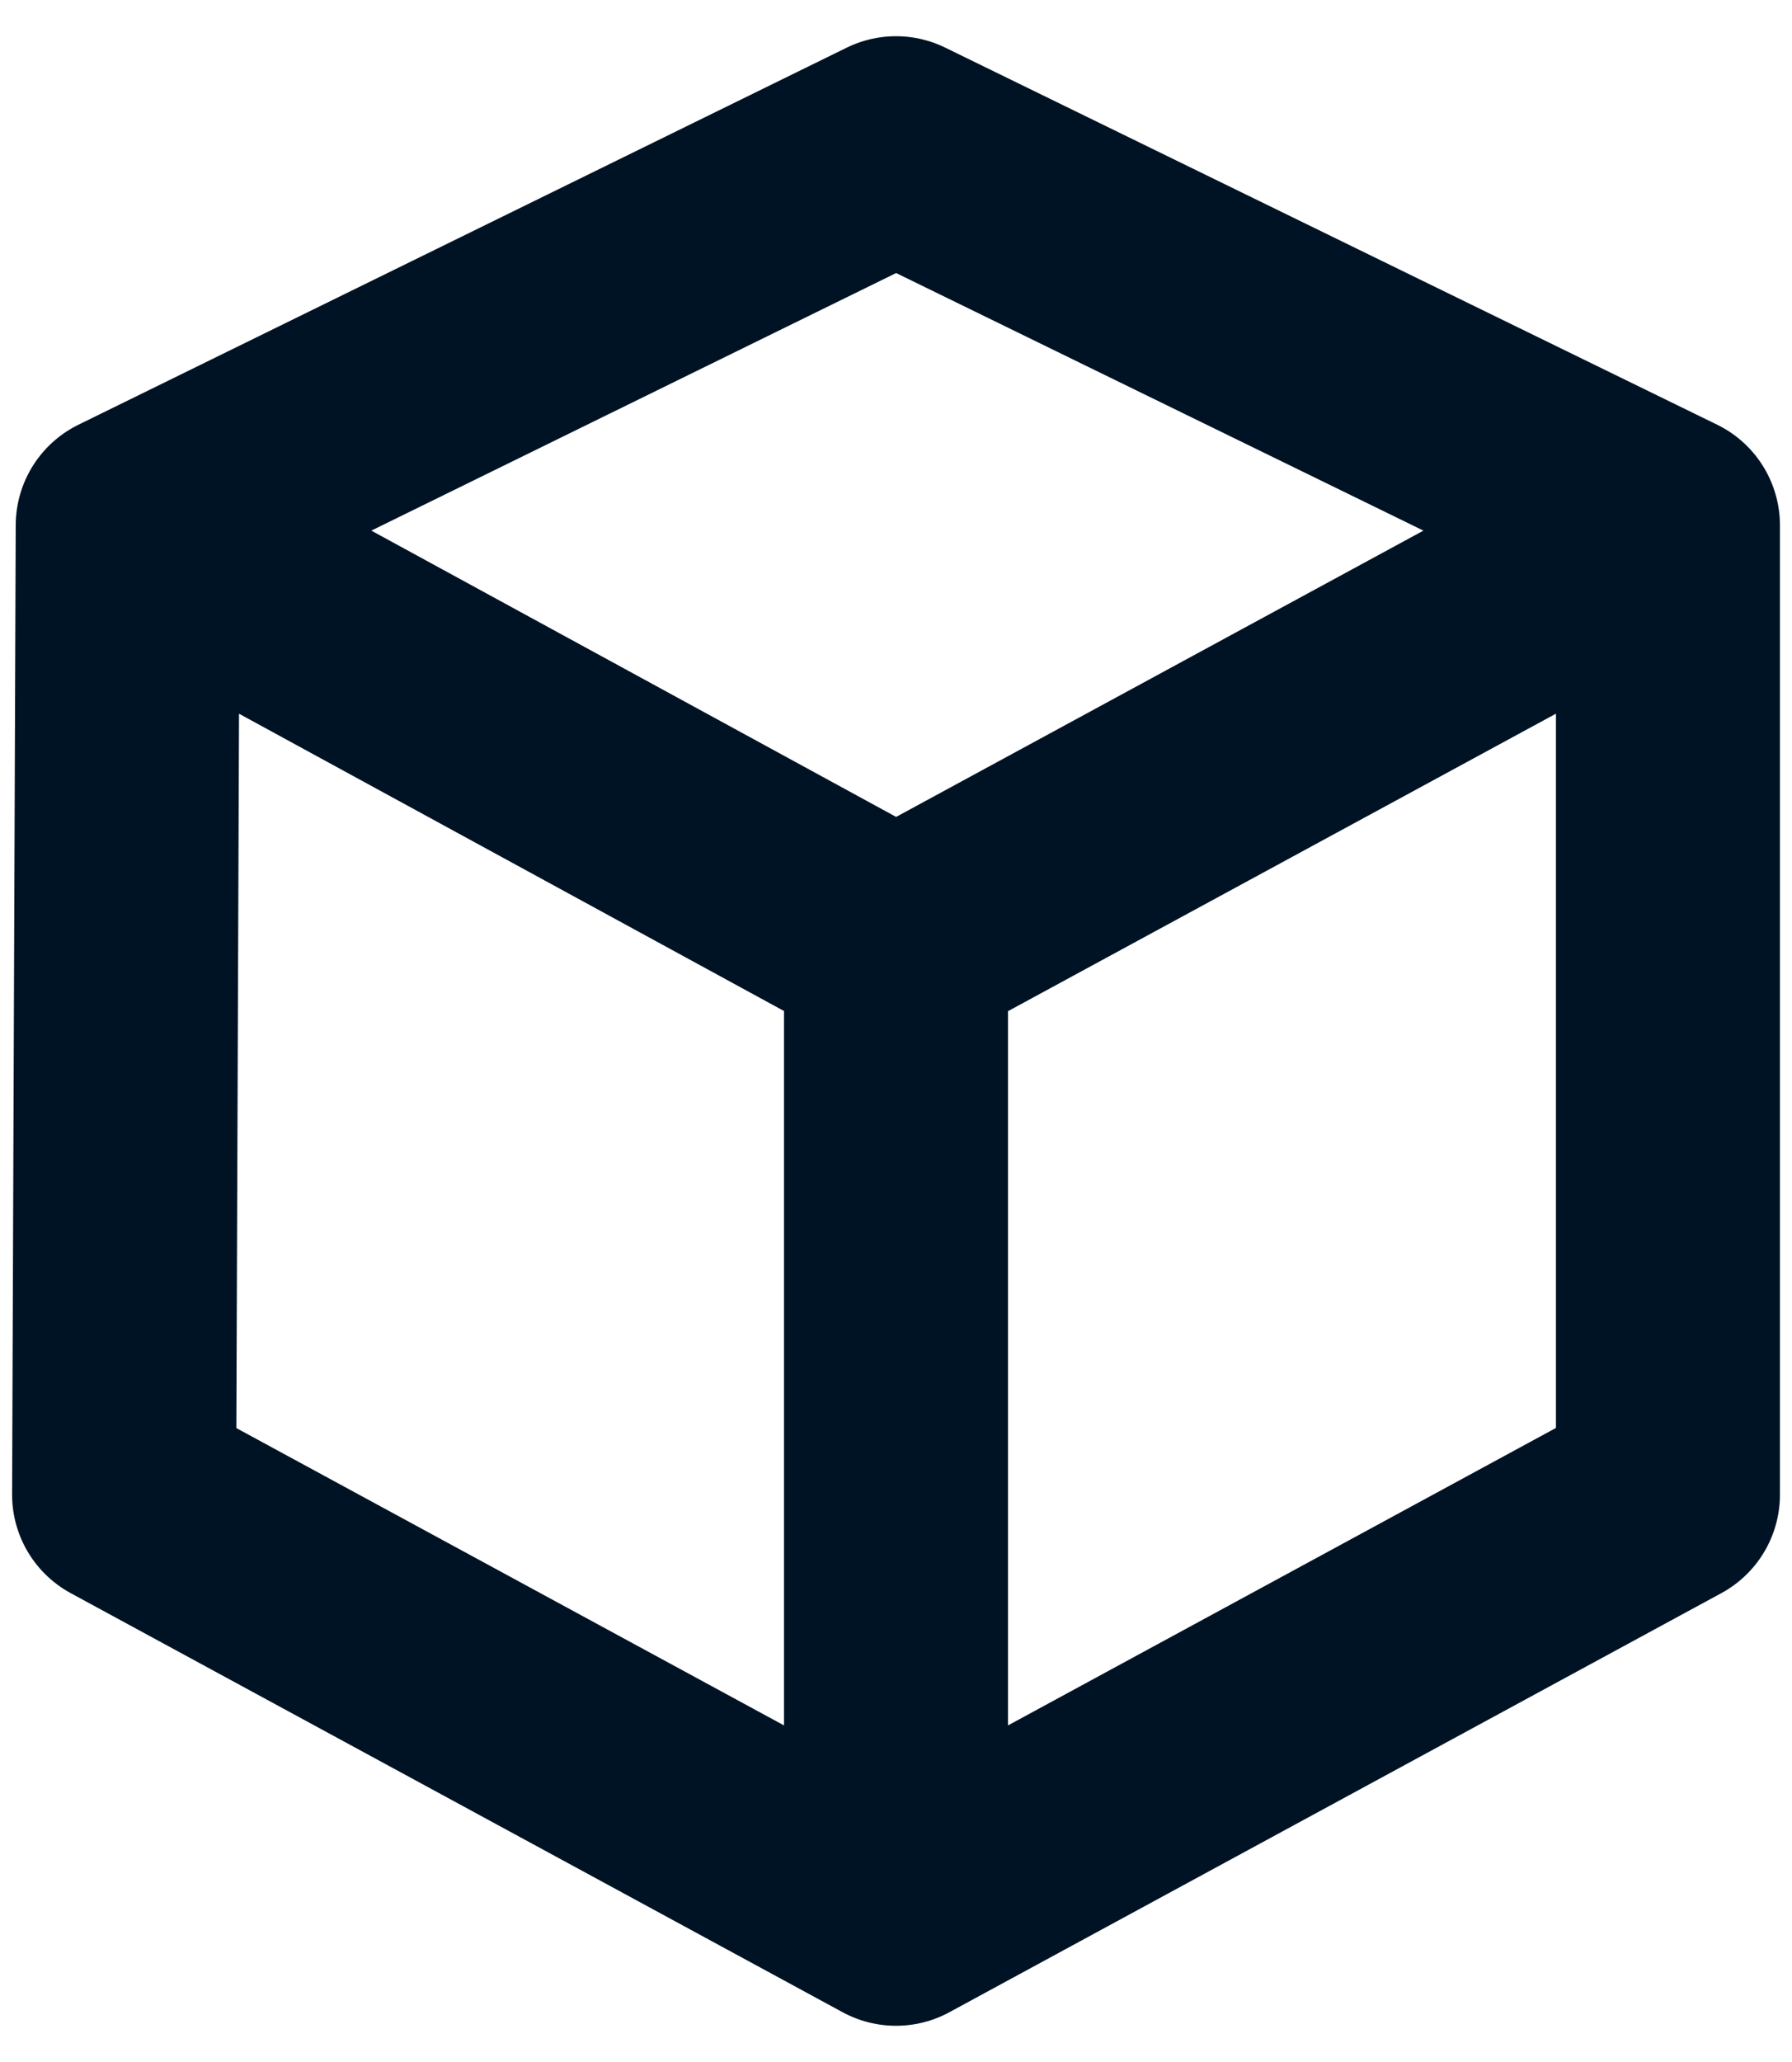 <svg width="40" height="46" viewBox="0 0 40 46" fill="none" xmlns="http://www.w3.org/2000/svg">
<path d="M2.851 11.72L20 3.308L37.231 11.72M2.851 11.72L20 21.07M2.851 11.72L2.77 33.343L20 42.692M37.231 11.72L20 21.07M37.231 11.72L37.231 33.343L20 42.692M20 21.07L20 42.692" stroke="#001324" stroke-width="5" stroke-linecap="round" stroke-linejoin="round"/>
</svg>
